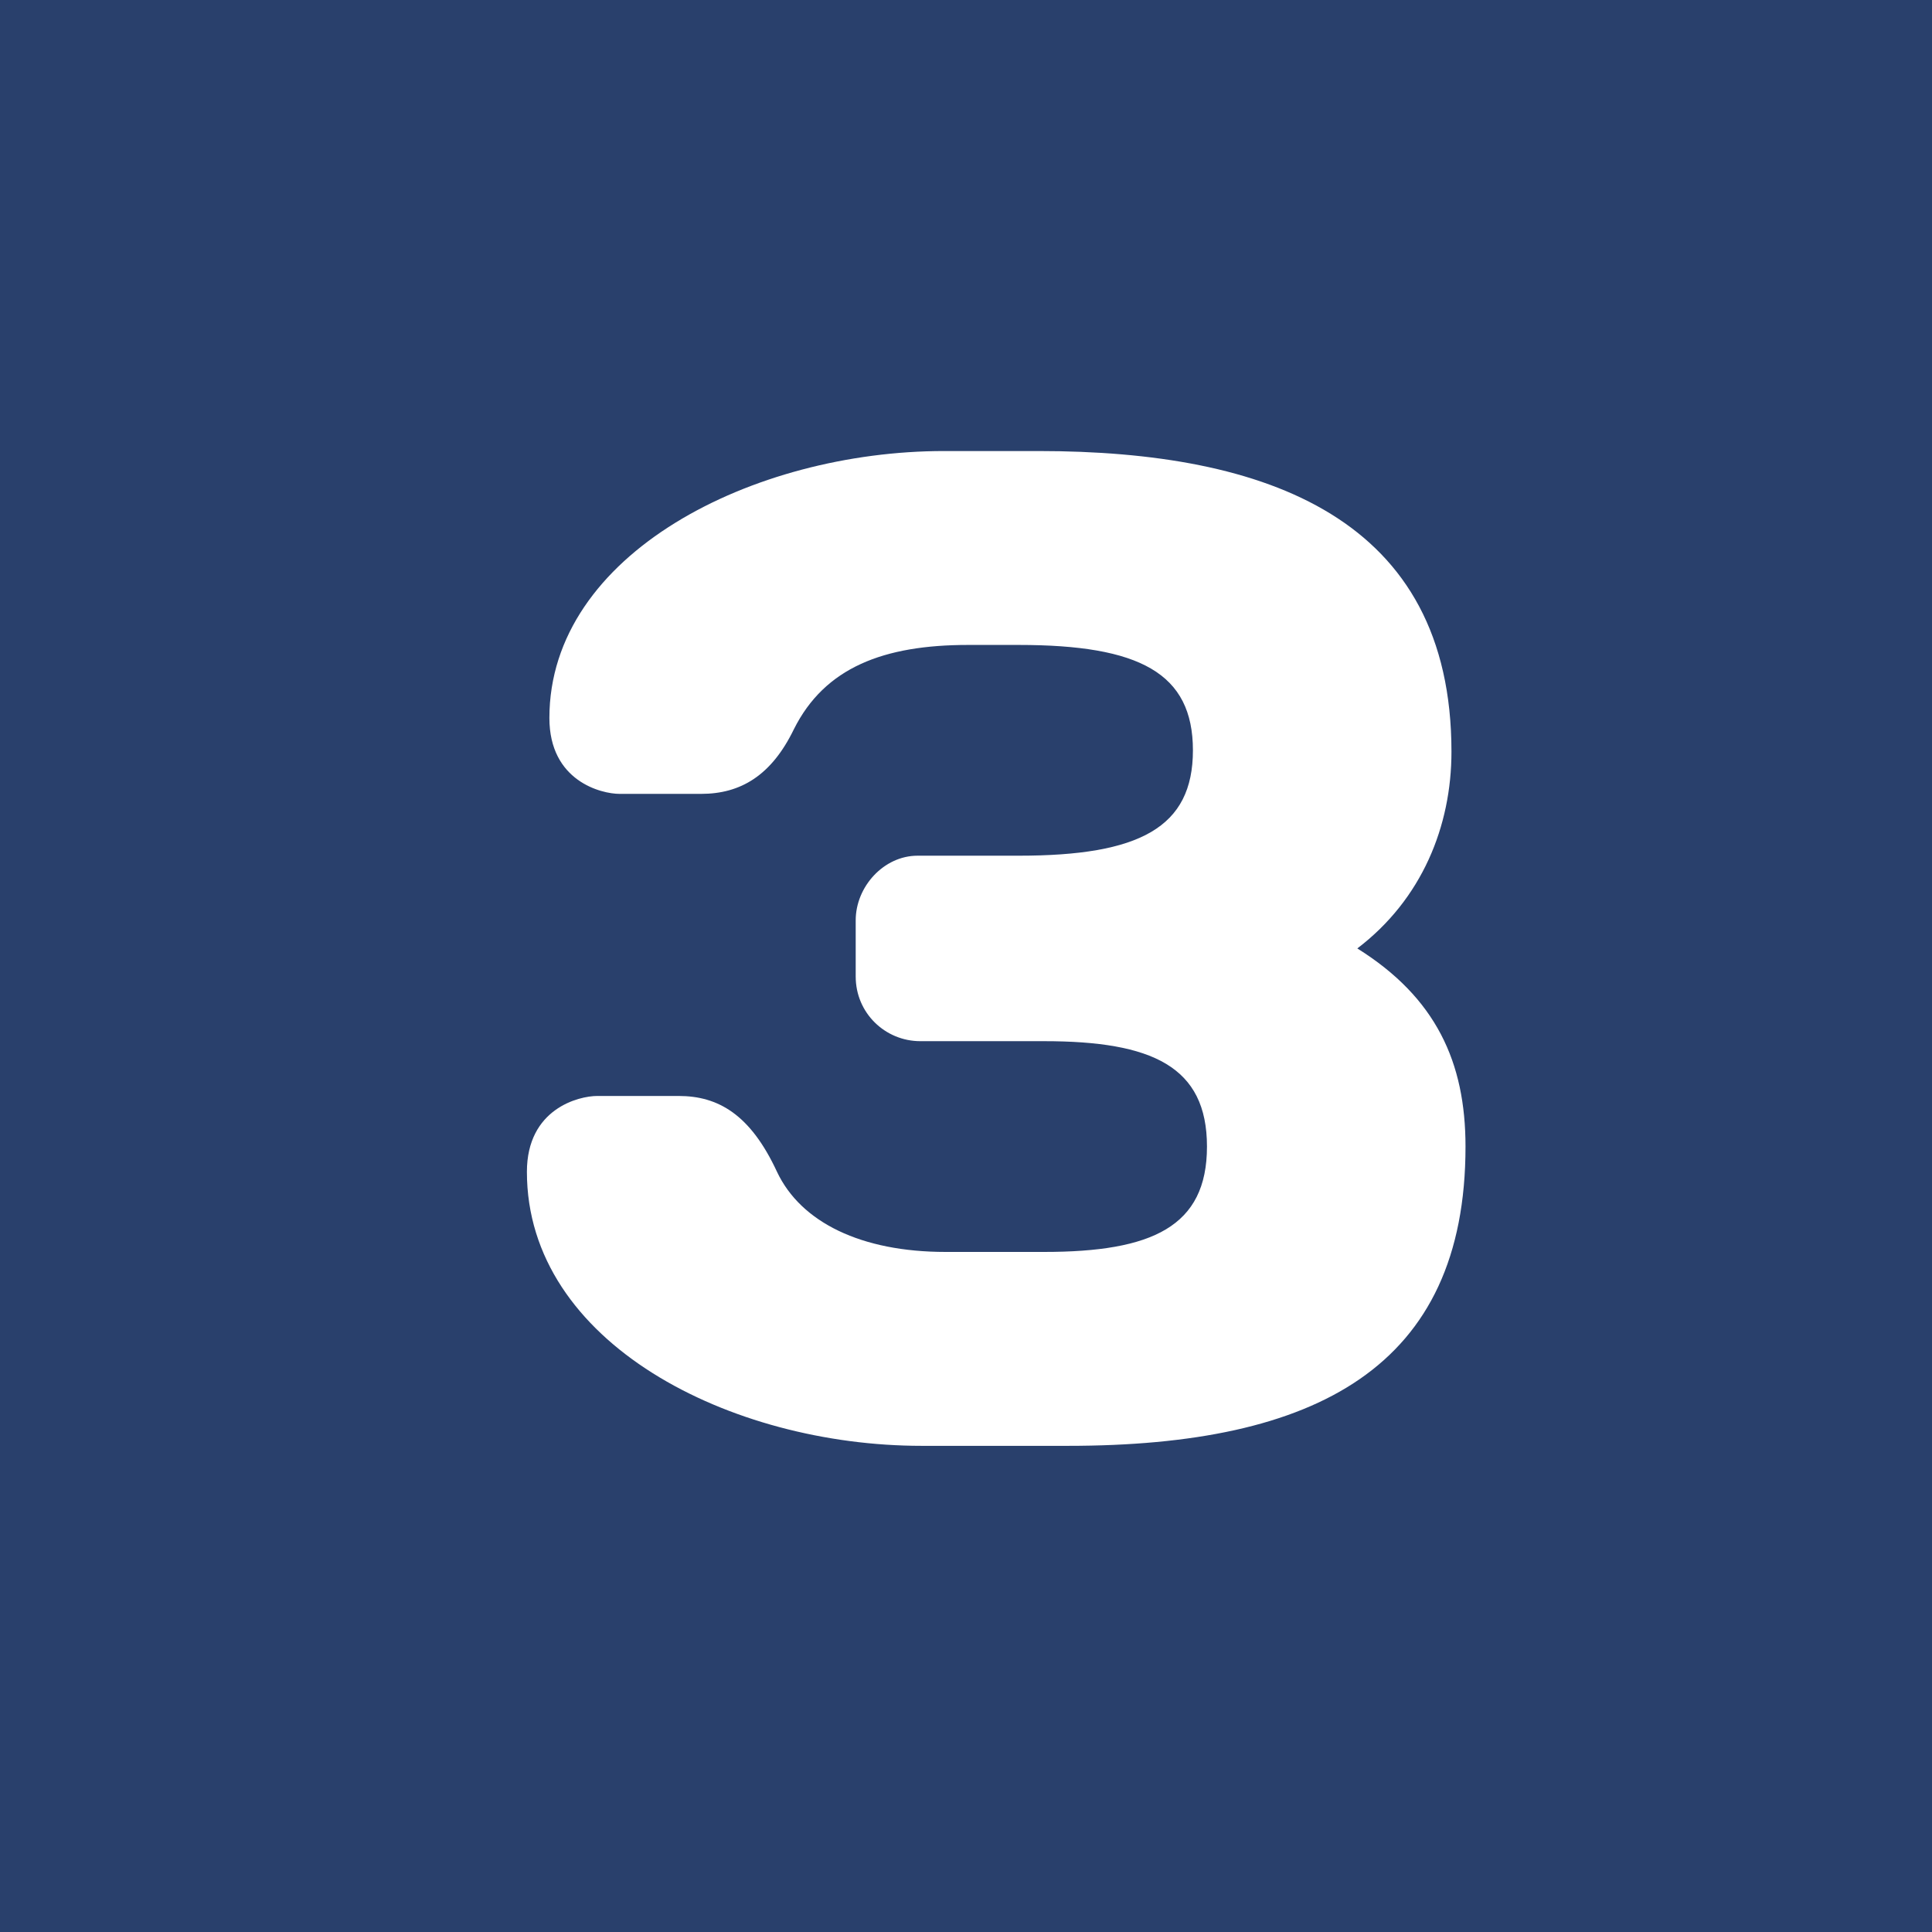 <?xml version="1.0" encoding="UTF-8"?> <svg xmlns="http://www.w3.org/2000/svg" width="55" height="55" viewBox="0 0 55 55" fill="none"><rect width="55" height="55" fill="#29406C"></rect><path d="M29 18.36H27.56C25.16 18.36 23.48 19 22.6 20.76C21.96 22.08 21.08 22.6 19.96 22.6H17.64C17.12 22.6 15.64 22.24 15.64 20.44C15.64 15.76 21.44 12.84 26.88 12.84H29.56C36.08 12.84 41.32 14.76 41.32 21.4C41.32 23.52 40.48 25.6 38.64 27C40.88 28.4 41.72 30.24 41.72 32.64C41.72 38.92 37.48 41.16 30.4 41.16H26.24C20.8 41.16 15 38.24 15 33.36C15 31.56 16.48 31.2 17 31.2H19.32C20.44 31.2 21.36 31.72 22.12 33.36C22.8 34.8 24.52 35.64 26.92 35.64H29.72C32.8 35.64 34.36 34.92 34.36 32.64C34.36 30.36 32.8 29.64 29.72 29.64H26.2C25.2 29.64 24.36 28.84 24.36 27.8V26.2C24.36 25.24 25.16 24.36 26.12 24.36H29C32.44 24.36 33.96 23.56 33.96 21.36C33.96 19.16 32.44 18.36 29 18.36Z" fill="white"></path></svg> 